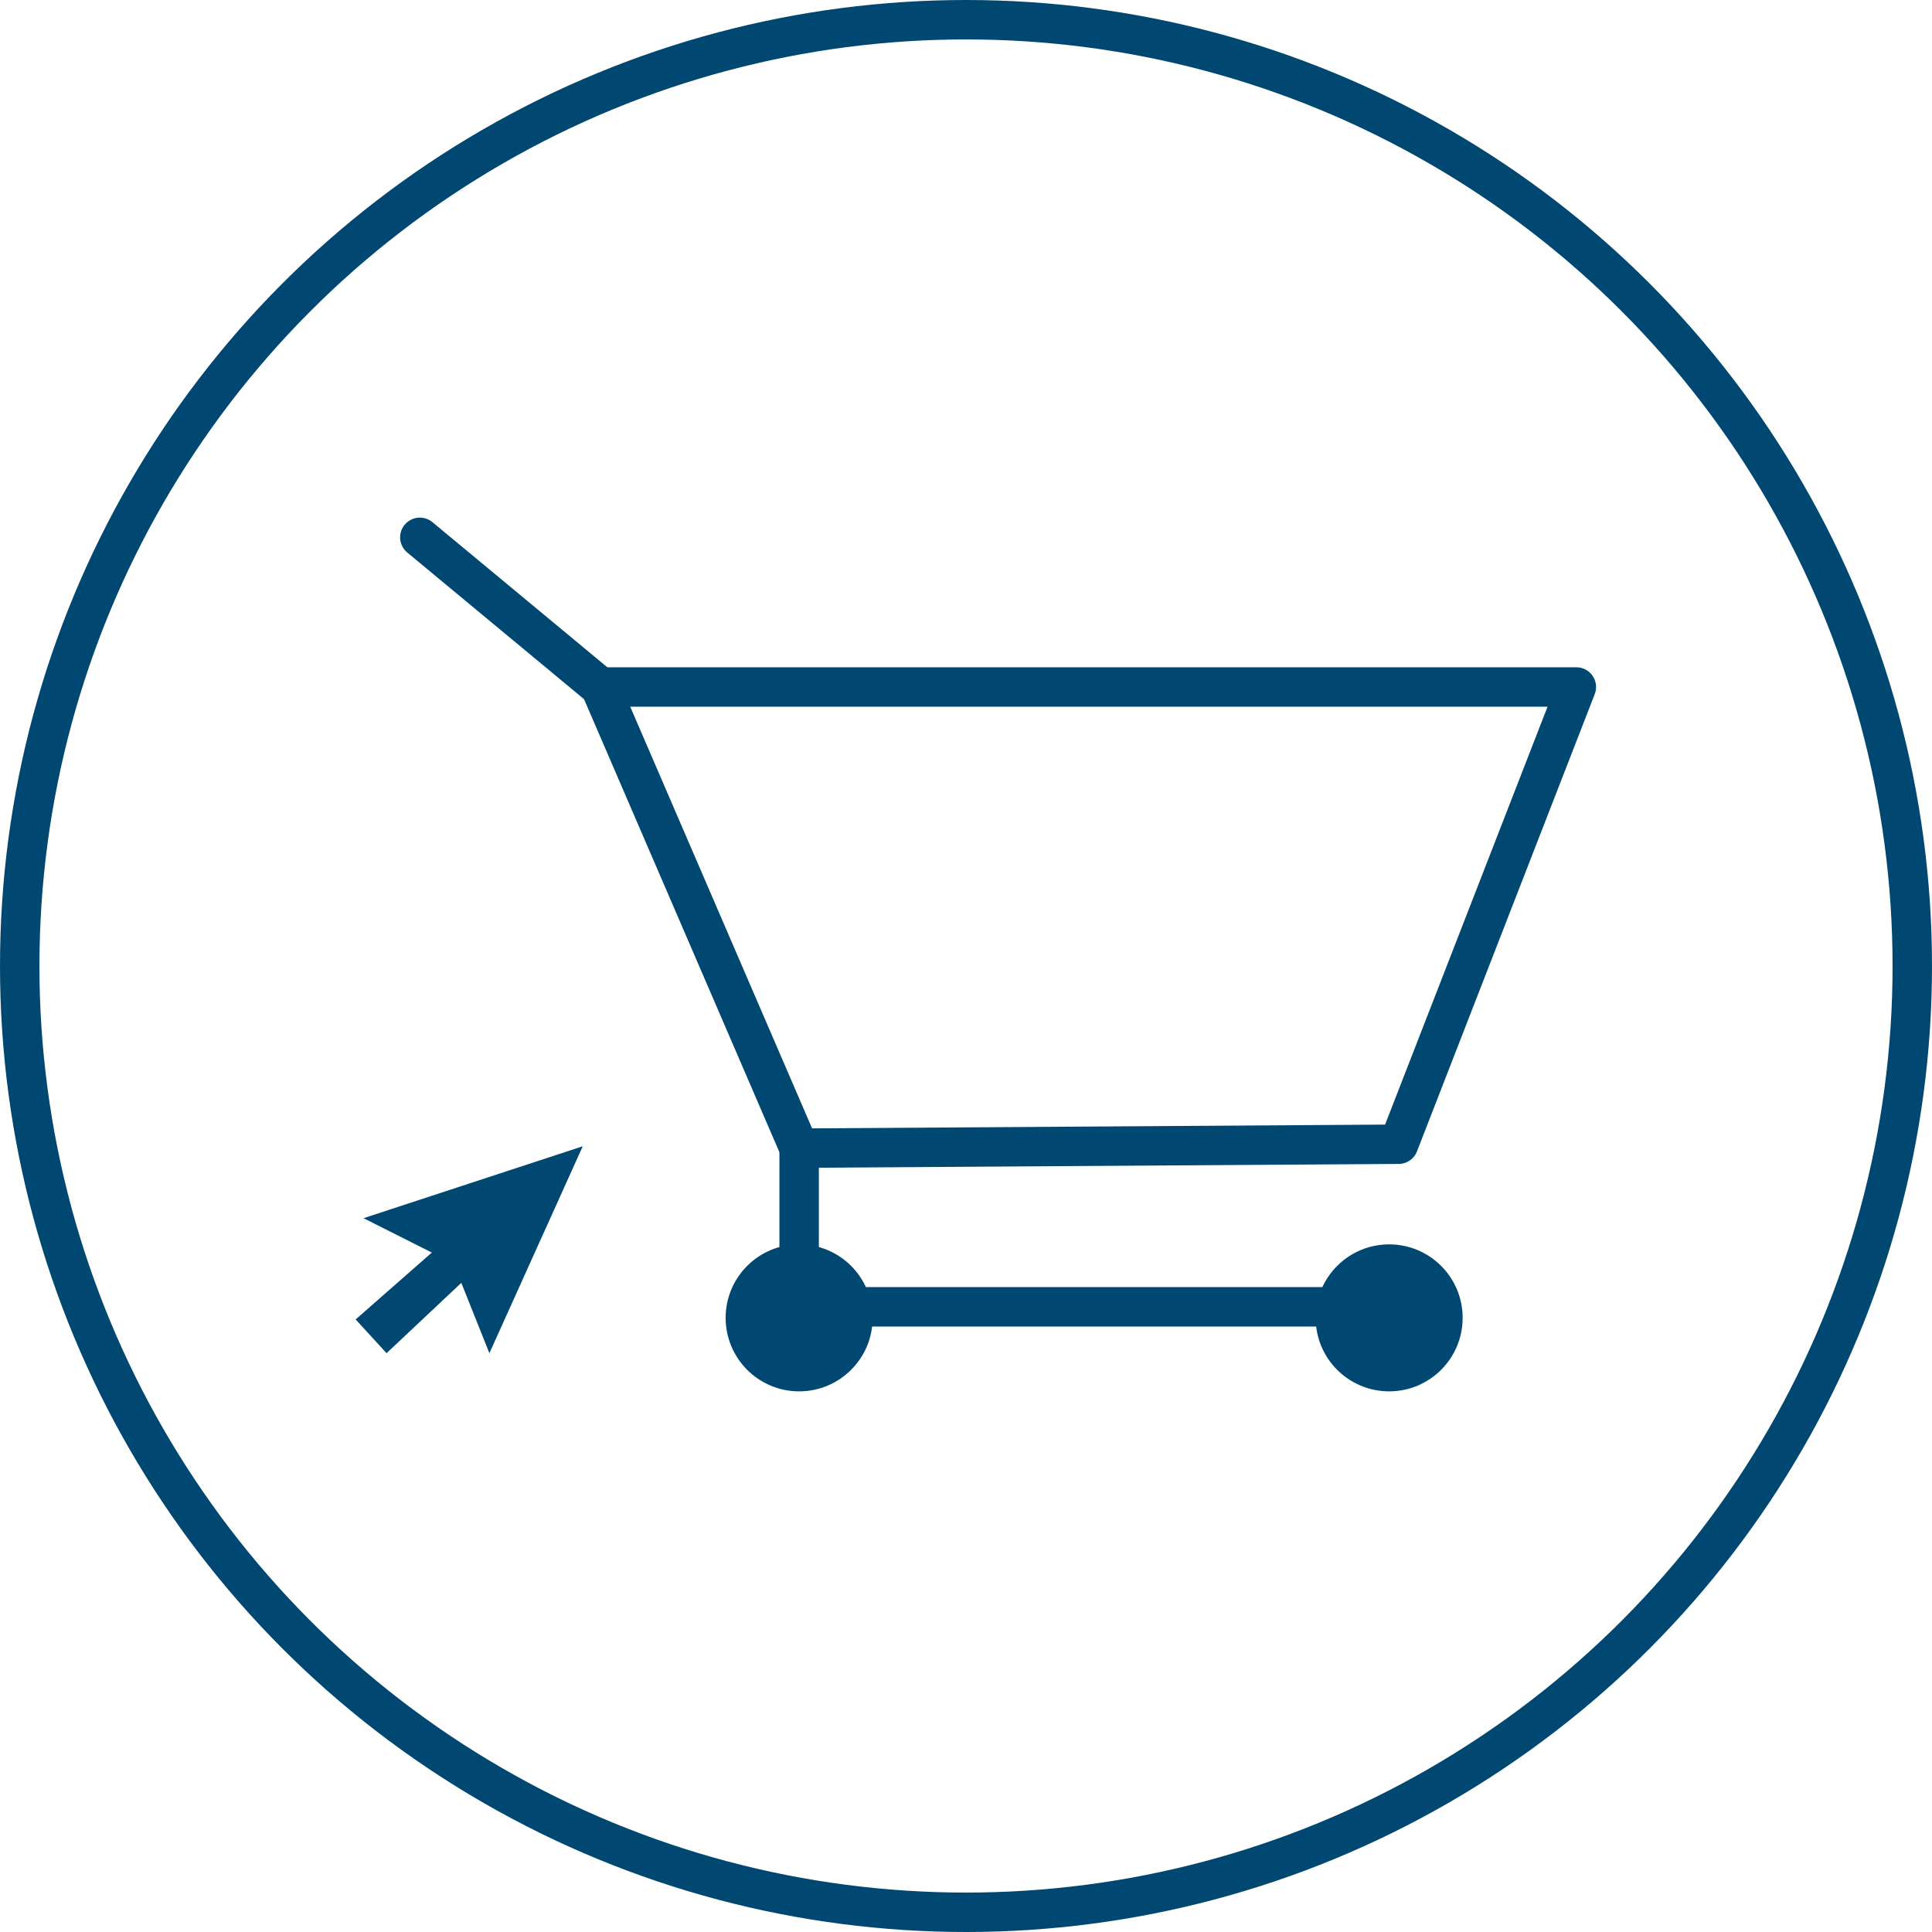 <?xml version="1.0" encoding="UTF-8"?> <svg xmlns="http://www.w3.org/2000/svg" id="Calque_1" data-name="Calque 1" viewBox="0 0 122.5 122.5"><defs><style> .cls-1 { fill: #004871; } .cls-2, .cls-3, .cls-4 { fill: none; stroke: #004871; stroke-width: 2.5px; } .cls-2, .cls-4 { stroke-miterlimit: 10; } .cls-3 { stroke-linejoin: round; } .cls-4 { stroke-linecap: round; } </style></defs><circle class="cls-2" cx="61.25" cy="61.25" r="60"></circle><g><g><polygon class="cls-3" points="38.06 43.56 99.95 43.56 88.68 72.55 50.67 72.8 38.06 43.56"></polygon><polyline class="cls-2" points="50.67 72.8 50.67 82.86 87.36 82.86"></polyline><line class="cls-4" x1="38.06" y1="43.56" x2="26.62" y2="34.07"></line><circle class="cls-1" cx="50.67" cy="83.56" r="4.66"></circle><circle class="cls-1" cx="88.08" cy="83.56" r="4.66"></circle></g><polygon class="cls-1" points="36.95 72.68 23.05 77.24 27.38 79.42 22.55 83.66 24.51 85.8 29.25 81.34 31.03 85.8 36.95 72.68"></polygon></g></svg> 